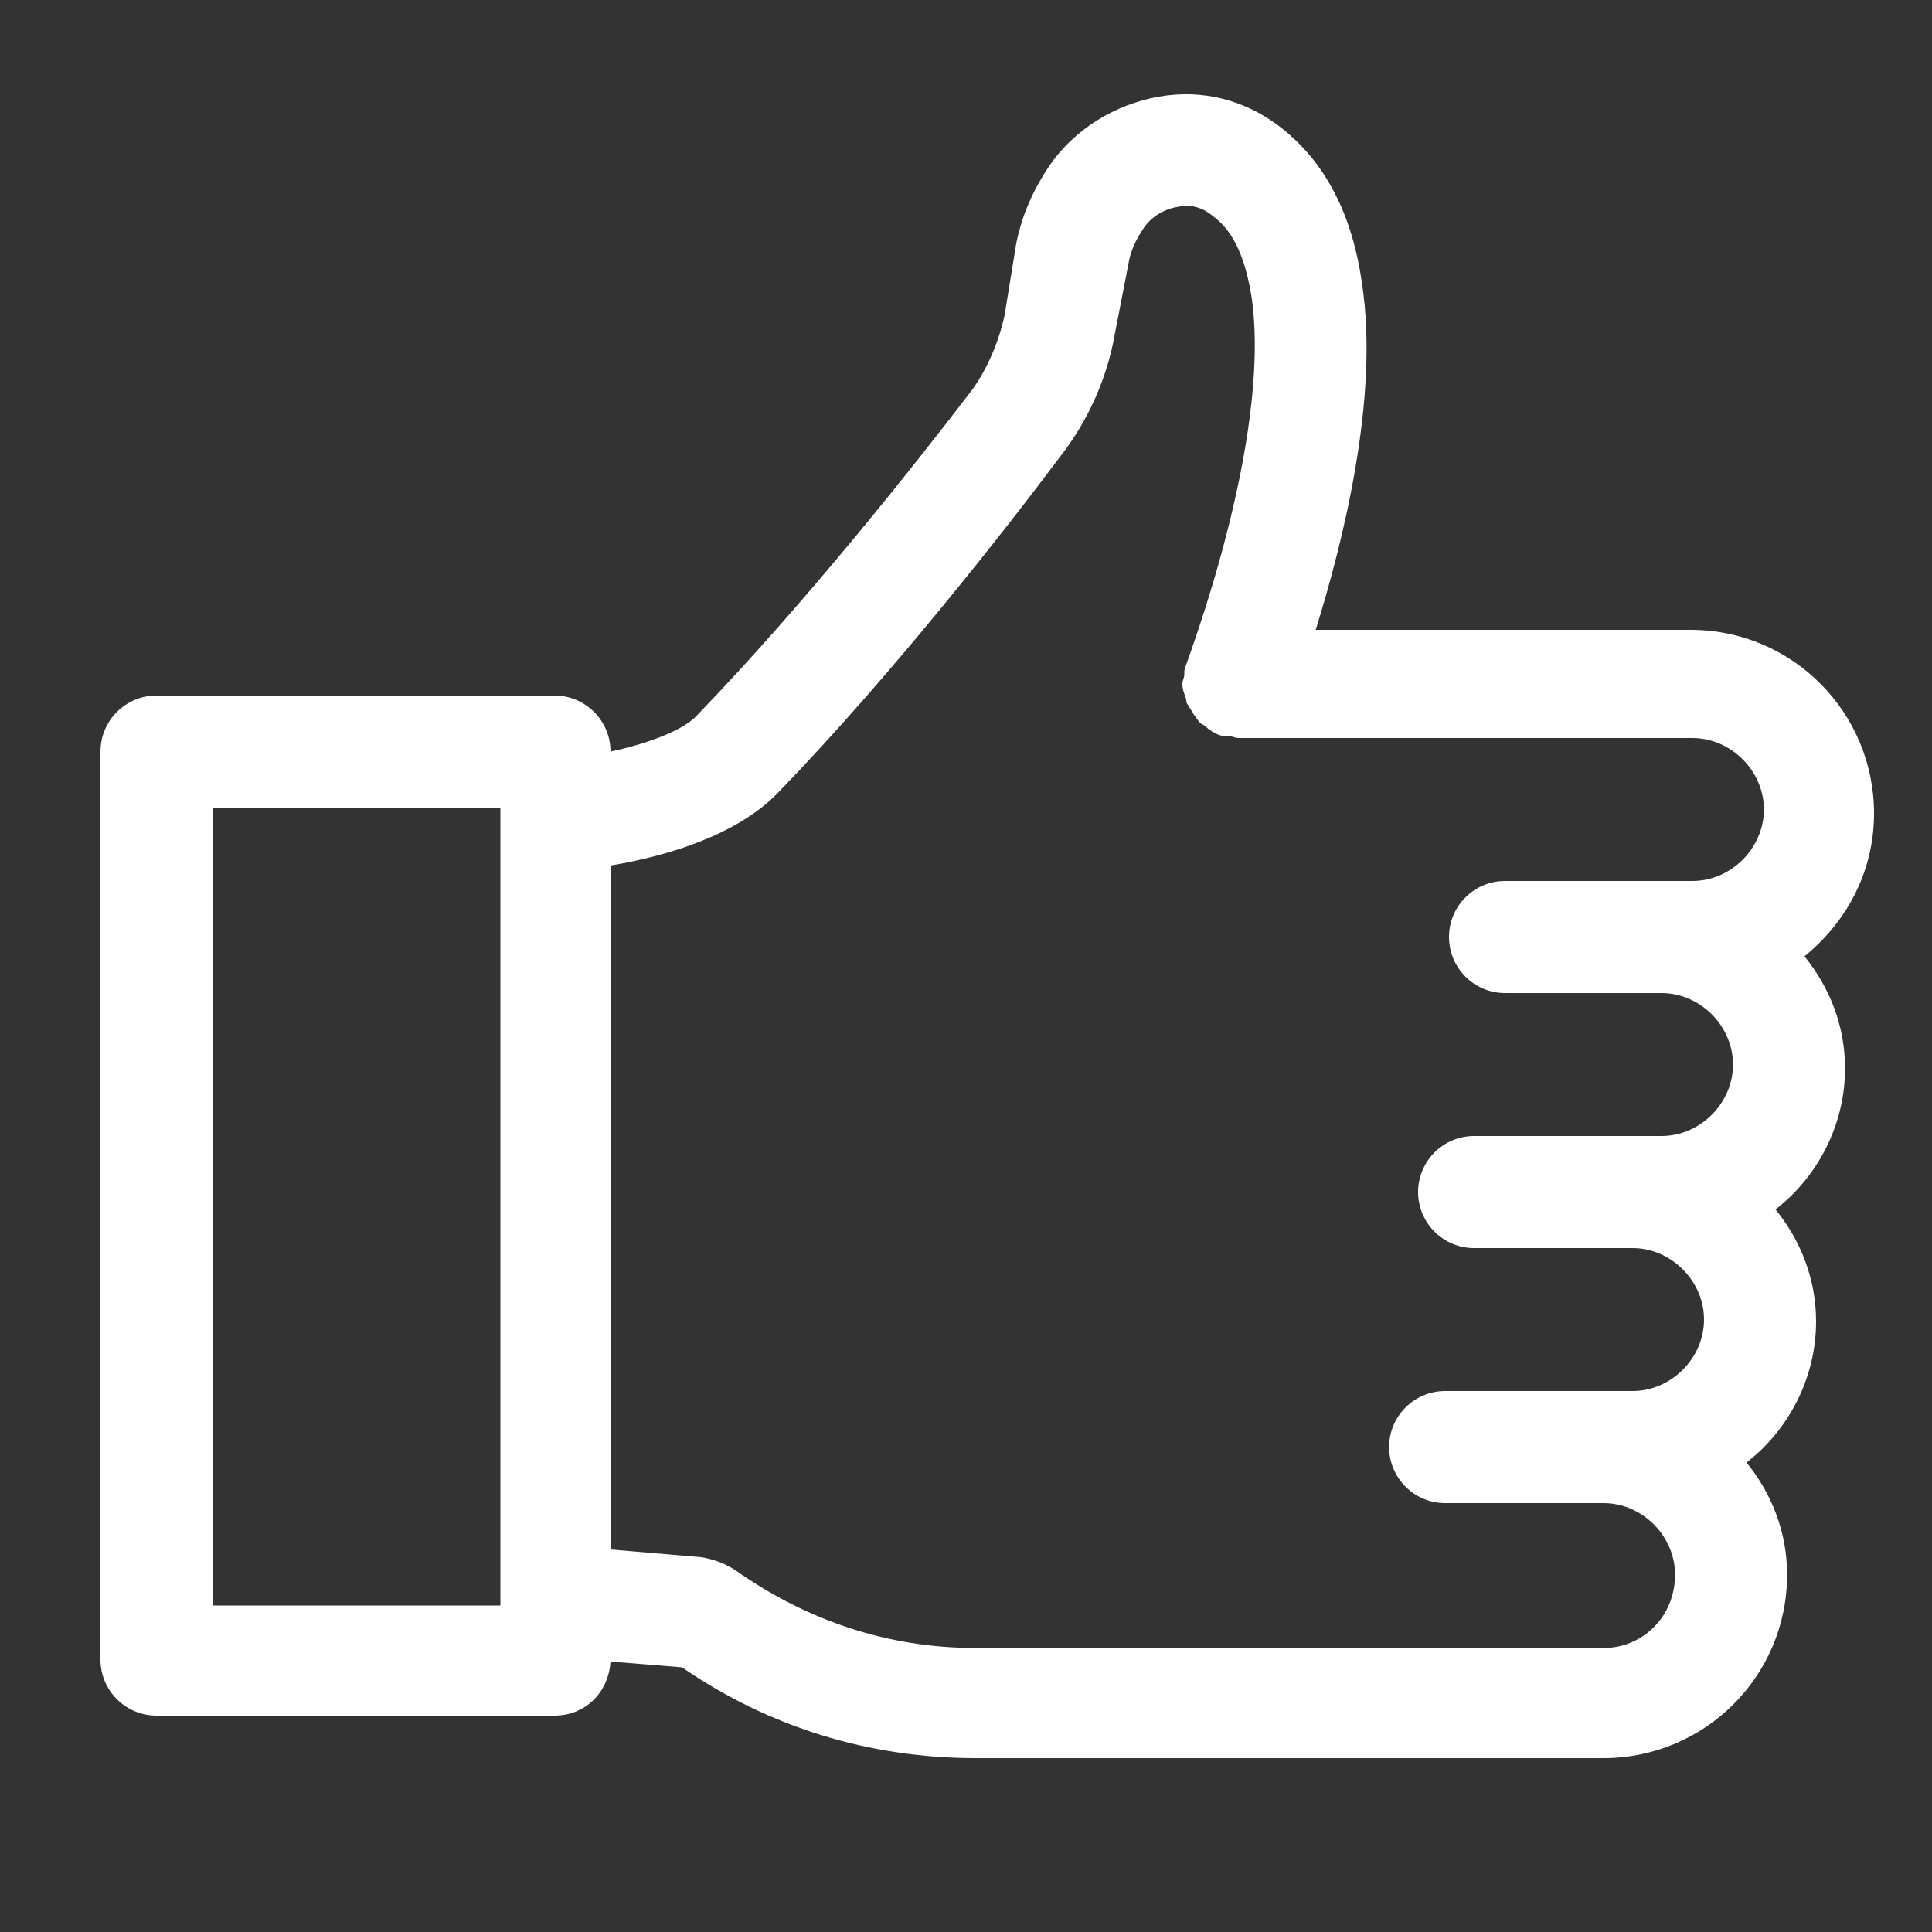 <?xml version="1.0" encoding="utf-8"?>
<!-- Generator: Adobe Illustrator 25.4.1, SVG Export Plug-In . SVG Version: 6.00 Build 0)  -->
<svg version="1.1" id="Layer_1" xmlns="http://www.w3.org/2000/svg" xmlns:xlink="http://www.w3.org/1999/xlink" x="0px" y="0px"
	 viewBox="0 0 100 100" style="enable-background:new 0 0 100 100;" xml:space="preserve">
<rect x="0" y="0" width="100" height="100" fill="#333333" stroke="none"/>
<style type="text/css">
	.st0{fill:#FFFFFF;}
</style>
<path class="st0" d="M97,42.1c0-5.2-4.2-9.5-9.5-9.5H68.1c1.4-4.5,3.3-12,2.4-17.9c-0.5-3.6-1.9-6.3-4.2-8.1c-1.8-1.4-4-2-6.3-1.6
	s-4.4,1.7-5.7,3.6c-0.8,1.2-1.4,2.5-1.7,4L52,16.3c-0.3,1.4-0.9,2.8-1.7,3.9c-2.9,3.8-8.6,11-14.2,16.8c-0.7,0.8-2.6,1.5-4.5,1.9
	l0,0c0-1.6-1.3-2.9-2.9-2.9H8.1c-1.6,0-2.9,1.3-2.9,2.9v47c0,1.6,1.3,2.9,2.9,2.9h20.6c1.6,0,2.8-1.2,2.9-2.8l3.7,0.3
	C39.8,89.4,45,91,50.5,91H83c5.2,0,9.5-4.2,9.5-9.5c0-2.2-0.8-4.2-2.1-5.8c2.2-1.7,3.6-4.4,3.6-7.3c0-2.2-0.8-4.2-2.1-5.8
	c2.2-1.7,3.6-4.4,3.6-7.3c0-2.2-0.8-4.2-2.1-5.8C95.6,47.7,97,45.1,97,42.1L97,42.1z M25.9,83.1H11V41.8h14.9V83.1z M83,85.3H50.5
	c-4.5,0-8.7-1.4-12.4-4c-0.6-0.4-1.2-0.6-1.8-0.7l-4.7-0.4V44.8c3-0.5,6.6-1.6,8.7-3.8c5.8-6,11.6-13.4,14.6-17.4
	c1.4-1.8,2.4-4,2.8-6.3l0.7-3.6c0.1-0.7,0.4-1.3,0.8-1.9c0.4-0.6,1.1-1,1.8-1.1c0.4-0.1,1.1-0.1,1.8,0.5c1.1,0.8,1.7,2.3,2,4.3
	c1,7.4-3.4,18.8-3.4,18.9c-0.1,0.2-0.1,0.3-0.1,0.5s-0.1,0.3-0.1,0.5l0,0c0,0.3,0.1,0.5,0.2,0.8c0,0.1,0,0.2,0.1,0.3
	c0.1,0.2,0.2,0.3,0.3,0.5c0.1,0.1,0.2,0.3,0.3,0.4c0.1,0.1,0.2,0.1,0.3,0.2c0.2,0.2,0.4,0.3,0.6,0.4l0,0c0.2,0.1,0.4,0.1,0.6,0.1
	c0.2,0,0.3,0.1,0.5,0.1h0.1l0,0h23.4c2,0,3.7,1.7,3.7,3.7s-1.7,3.7-3.7,3.7h-9.7c-1.6,0-2.9,1.3-2.9,2.9c0,1.6,1.3,2.9,2.9,2.9H86
	c2,0,3.7,1.7,3.7,3.7S88,58.8,86,58.8h-9.7c-1.6,0-2.9,1.3-2.9,2.9c0,1.6,1.3,2.9,2.9,2.9h8.2c2,0,3.7,1.7,3.7,3.7S86.5,72,84.5,72
	H83h-6h-2.2c-1.6,0-2.9,1.3-2.9,2.9s1.3,2.9,2.9,2.9H83c2,0,3.7,1.7,3.7,3.7C86.7,83.7,85,85.3,83,85.3L83,85.3z"/>
</svg>
